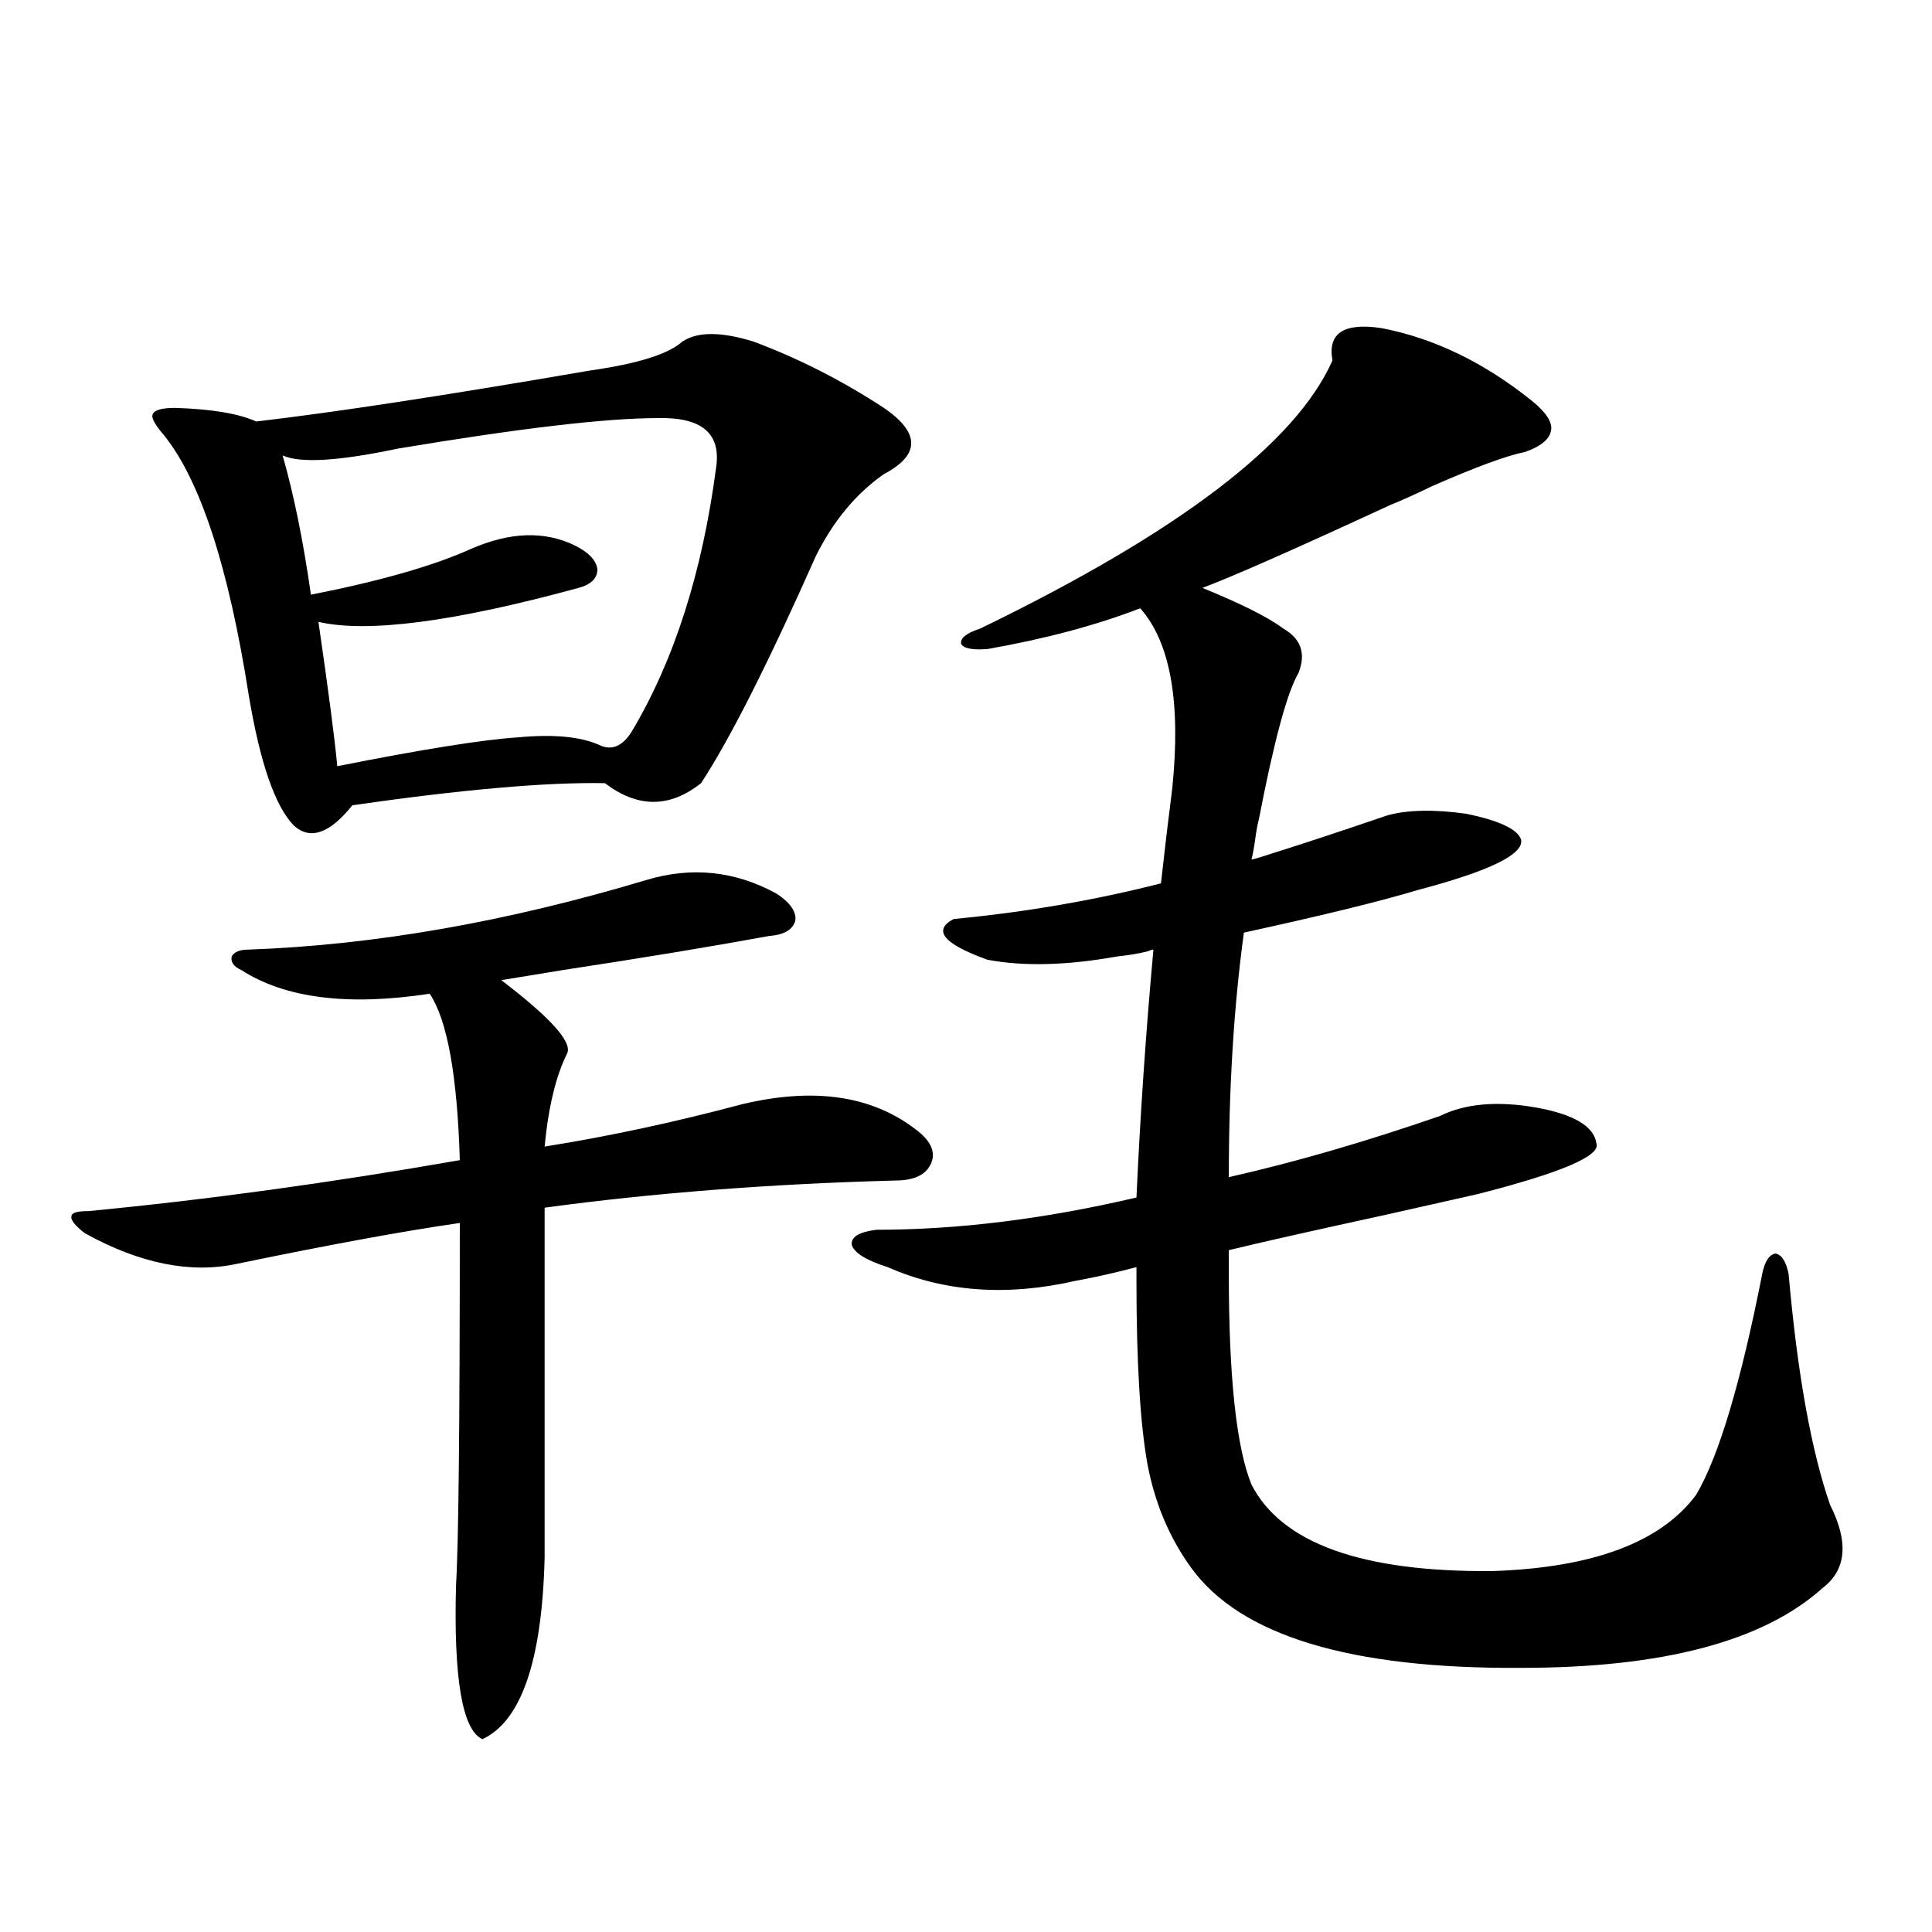 <?xml version="1.0" encoding="utf-8"?>
<!-- Generator: Adobe Illustrator 16.0.0, SVG Export Plug-In . SVG Version: 6.00 Build 0)  -->
<!DOCTYPE svg PUBLIC "-//W3C//DTD SVG 1.1//EN" "http://www.w3.org/Graphics/SVG/1.1/DTD/svg11.dtd">
<svg version="1.1" id="图层_1" xmlns="http://www.w3.org/2000/svg" xmlns:xlink="http://www.w3.org/1999/xlink" x="0px" y="0px"
	 width="1000px" height="1000px" viewBox="0 0 1000 1000" enable-background="new 0 0 1000 1000" xml:space="preserve">
<path d="M474.086,584.668c7.805,5.864,10.396,11.729,7.805,17.578c-2.606,5.864-8.78,8.789-18.536,8.789
	c-65.044,1.758-125.53,6.455-181.459,14.063v181.055c-1.311,53.312-12.042,84.664-32.194,94.043
	c-10.411-4.696-14.969-31.352-13.658-79.98c1.296-20.503,1.951-82.905,1.951-187.207c-28.627,4.106-66.995,11.138-115.119,21.094
	c-24.069,5.273-50.41,0-79.022-15.82c-5.213-4.092-7.484-7.031-6.829-8.789c0-1.758,2.927-2.637,8.78-2.637
	c61.127-5.85,125.195-14.639,192.19-26.367c-1.311-43.945-6.509-72.646-15.609-86.133c-42.285,6.455-74.8,2.349-97.559-12.305
	c-3.902-1.758-5.533-4.092-4.878-7.031c1.296-2.334,4.223-3.516,8.78-3.516c65.029-2.334,133.655-14.351,205.849-36.035
	c23.414-7.031,45.853-4.683,67.315,7.031c7.149,4.697,10.396,9.38,9.756,14.063c-1.311,4.697-5.854,7.334-13.658,7.91
	c-28.627,5.273-64.068,11.138-106.339,17.578c-14.313,2.349-25.045,4.106-32.194,5.273c25.365,19.336,36.737,31.943,34.146,37.793
	c-5.854,11.729-9.756,27.837-11.707,48.34c33.17-5.273,67.315-12.593,102.437-21.973
	C421.404,562.695,451.313,567.09,474.086,584.668z M390.186,176.855c23.414,8.789,45.853,20.215,67.315,34.277
	c18.856,12.896,18.856,24.321,0,34.277c-14.313,9.971-26.021,24.033-35.121,42.188c-24.725,55.674-44.557,94.922-59.511,117.773
	c-16.265,12.896-32.85,12.896-49.755,0c-29.923-0.576-73.504,3.228-130.729,11.426c-11.707,14.653-21.798,18.169-30.243,10.547
	c-9.756-9.956-17.561-32.52-23.414-67.676c-10.411-66.206-25.045-111.03-43.901-134.473c-4.558-5.273-6.509-8.789-5.854-10.547
	c0.641-2.334,4.543-3.516,11.707-3.516c18.856,0.591,32.835,2.939,41.95,7.031c40.319-4.683,97.879-13.472,172.679-26.367
	c24.71-3.516,40.64-8.486,47.804-14.941C360.918,171.582,373.266,171.582,390.186,176.855z M340.431,216.406
	c-26.676,0-71.553,5.273-134.631,15.82c-30.578,6.455-50.41,7.622-59.511,3.516c5.854,20.518,10.731,44.536,14.634,72.07
	c35.762-7.031,63.413-14.941,82.925-23.73c20.152-8.789,38.048-9.365,53.657-1.758c7.149,3.516,11.052,7.622,11.707,12.305
	c0,4.697-3.262,7.91-9.756,9.668c-64.389,17.578-109.266,23.442-134.631,17.578c5.198,35.747,8.445,60.645,9.756,74.707
	c44.222-8.789,75.44-13.76,93.656-14.941c18.856-1.758,33.17-0.288,42.926,4.395c5.854,2.349,11.052,0,15.609-7.031
	c22.104-36.914,36.737-82.617,43.901-137.109C373.266,224.316,363.189,215.83,340.431,216.406z M578.474,495.02
	c-26.021,4.697-48.459,5.273-67.315,1.758c-22.773-8.198-28.627-15.229-17.561-21.094c37.072-3.516,72.834-9.668,107.314-18.457
	c1.951-17.578,3.902-33.975,5.854-49.219c4.543-44.521-0.976-75.586-16.585-93.164c-22.773,8.789-49.114,15.82-79.022,21.094
	c-7.805,0.591-12.362-0.288-13.658-2.637c-0.655-2.925,2.592-5.562,9.756-7.91c102.757-49.795,163.563-96.089,182.435-138.867
	c-2.606-14.063,5.854-19.624,25.365-16.699c27.316,5.273,53.322,17.881,78.047,37.793c7.149,5.864,10.396,10.85,9.756,14.941
	c-0.655,4.697-5.213,8.501-13.658,11.426c-9.115,1.758-25.045,7.622-47.804,17.578c-9.756,4.697-16.92,7.91-21.463,9.668
	c-49.435,22.852-81.949,37.217-97.559,43.066c20.152,8.213,34.146,15.244,41.95,21.094c9.101,5.273,11.707,12.896,7.805,22.852
	c-5.854,9.971-12.683,35.156-20.487,75.586c-0.655,2.349-1.311,5.864-1.951,10.547c-0.655,4.697-1.311,8.213-1.951,10.547
	c2.592-0.576,6.494-1.758,11.707-3.516c14.954-4.683,34.466-11.123,58.535-19.336c10.396-2.925,24.055-3.213,40.975-0.879
	c16.905,3.516,26.341,7.91,28.292,13.184c1.951,7.622-15.944,16.411-53.657,26.367c-19.512,5.864-49.435,13.184-89.754,21.973
	c-5.213,38.096-7.805,80.283-7.805,126.563c33.811-7.607,70.242-18.154,109.266-31.641c13.003-6.44,29.588-7.91,49.755-4.395
	c19.512,3.516,29.908,9.668,31.219,18.457c2.592,6.455-17.896,15.244-61.462,26.367c-10.411,2.349-26.021,5.864-46.828,10.547
	c-37.728,8.213-65.044,14.365-81.949,18.457v12.305c0,53.325,3.902,89.648,11.707,108.984
	c15.609,30.474,57.225,45.415,124.875,44.824c52.026-1.758,87.147-14.941,105.363-39.551
	c11.707-19.912,23.079-58.008,34.146-114.258c1.296-6.44,3.567-9.956,6.829-10.547c3.247,0.591,5.519,4.106,6.829,10.547
	c4.543,51.567,11.707,91.406,21.463,119.531c9.756,19.336,8.445,33.701-3.902,43.066c-30.578,27.535-82.604,41.309-156.094,41.309
	c-88.458,0.577-145.362-16.699-170.728-51.855c-11.066-15.229-18.536-32.808-22.438-52.734c-3.902-21.094-5.854-53.022-5.854-95.801
	v-7.031c-11.066,2.939-21.463,5.273-31.219,7.031c-35.776,8.213-68.291,5.864-97.559-7.031c-11.066-3.516-17.24-7.319-18.536-11.426
	c-0.655-4.092,3.567-6.729,12.683-7.91c42.271,0,87.147-5.562,134.631-16.699c1.951-42.764,4.878-85.542,8.78-128.32
	c-0.655,0-1.631,0.303-2.927,0.879C589.525,493.564,584.327,494.443,578.474,495.02z"/>
</svg>
